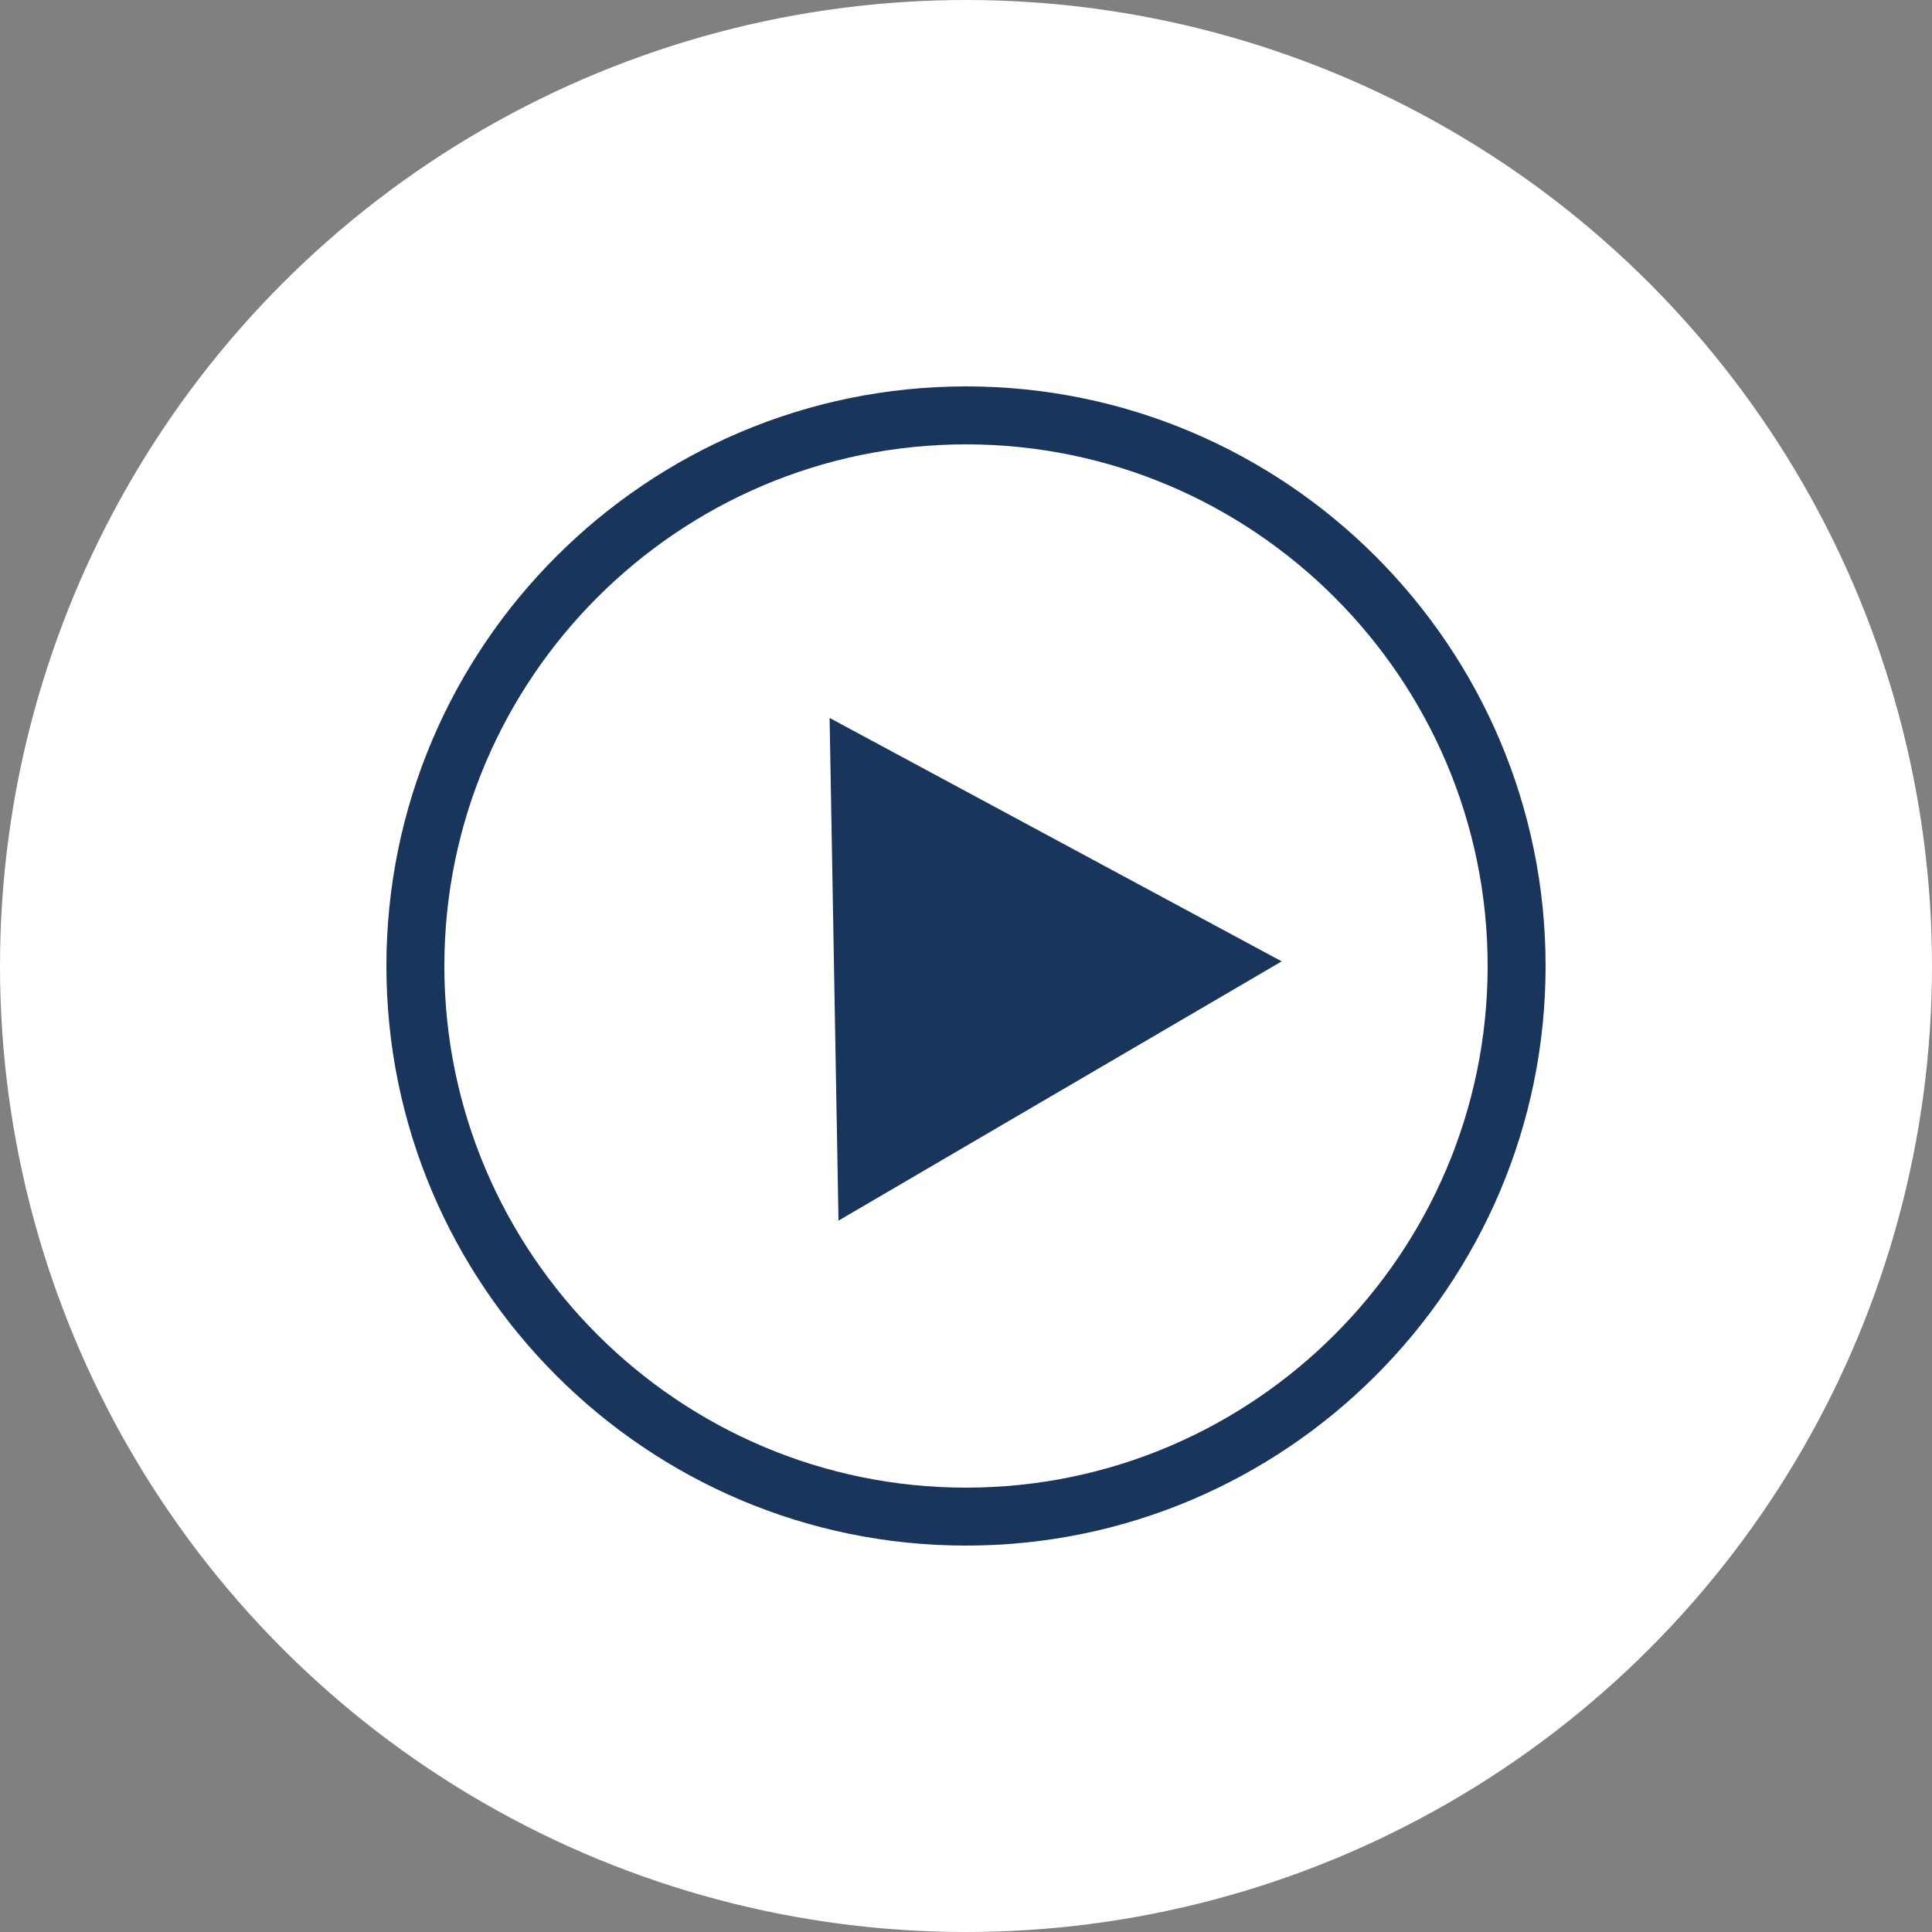 <?xml version="1.0" encoding="UTF-8"?><svg id="a" xmlns="http://www.w3.org/2000/svg" viewBox="0 0 50 50"><rect x="0" y="0" width="50" height="50" fill="#808080" stroke="none"/><circle cx="25" cy="25" r="25" style="fill:#fff;"/><path d="m33.17,24.88l-11.47,6.71-.23-13.01,11.7,6.3Zm-8.17,13.62c-7.44,0-13.5-6.06-13.5-13.5s6.06-13.5,13.5-13.5,13.5,6.06,13.5,13.5-6.06,13.5-13.5,13.5Zm0-28.5c-8.27,0-15,6.73-15,15s6.73,15,15,15,15-6.73,15-15-6.73-15-15-15Z" style="fill:#1a355b;"/></svg>